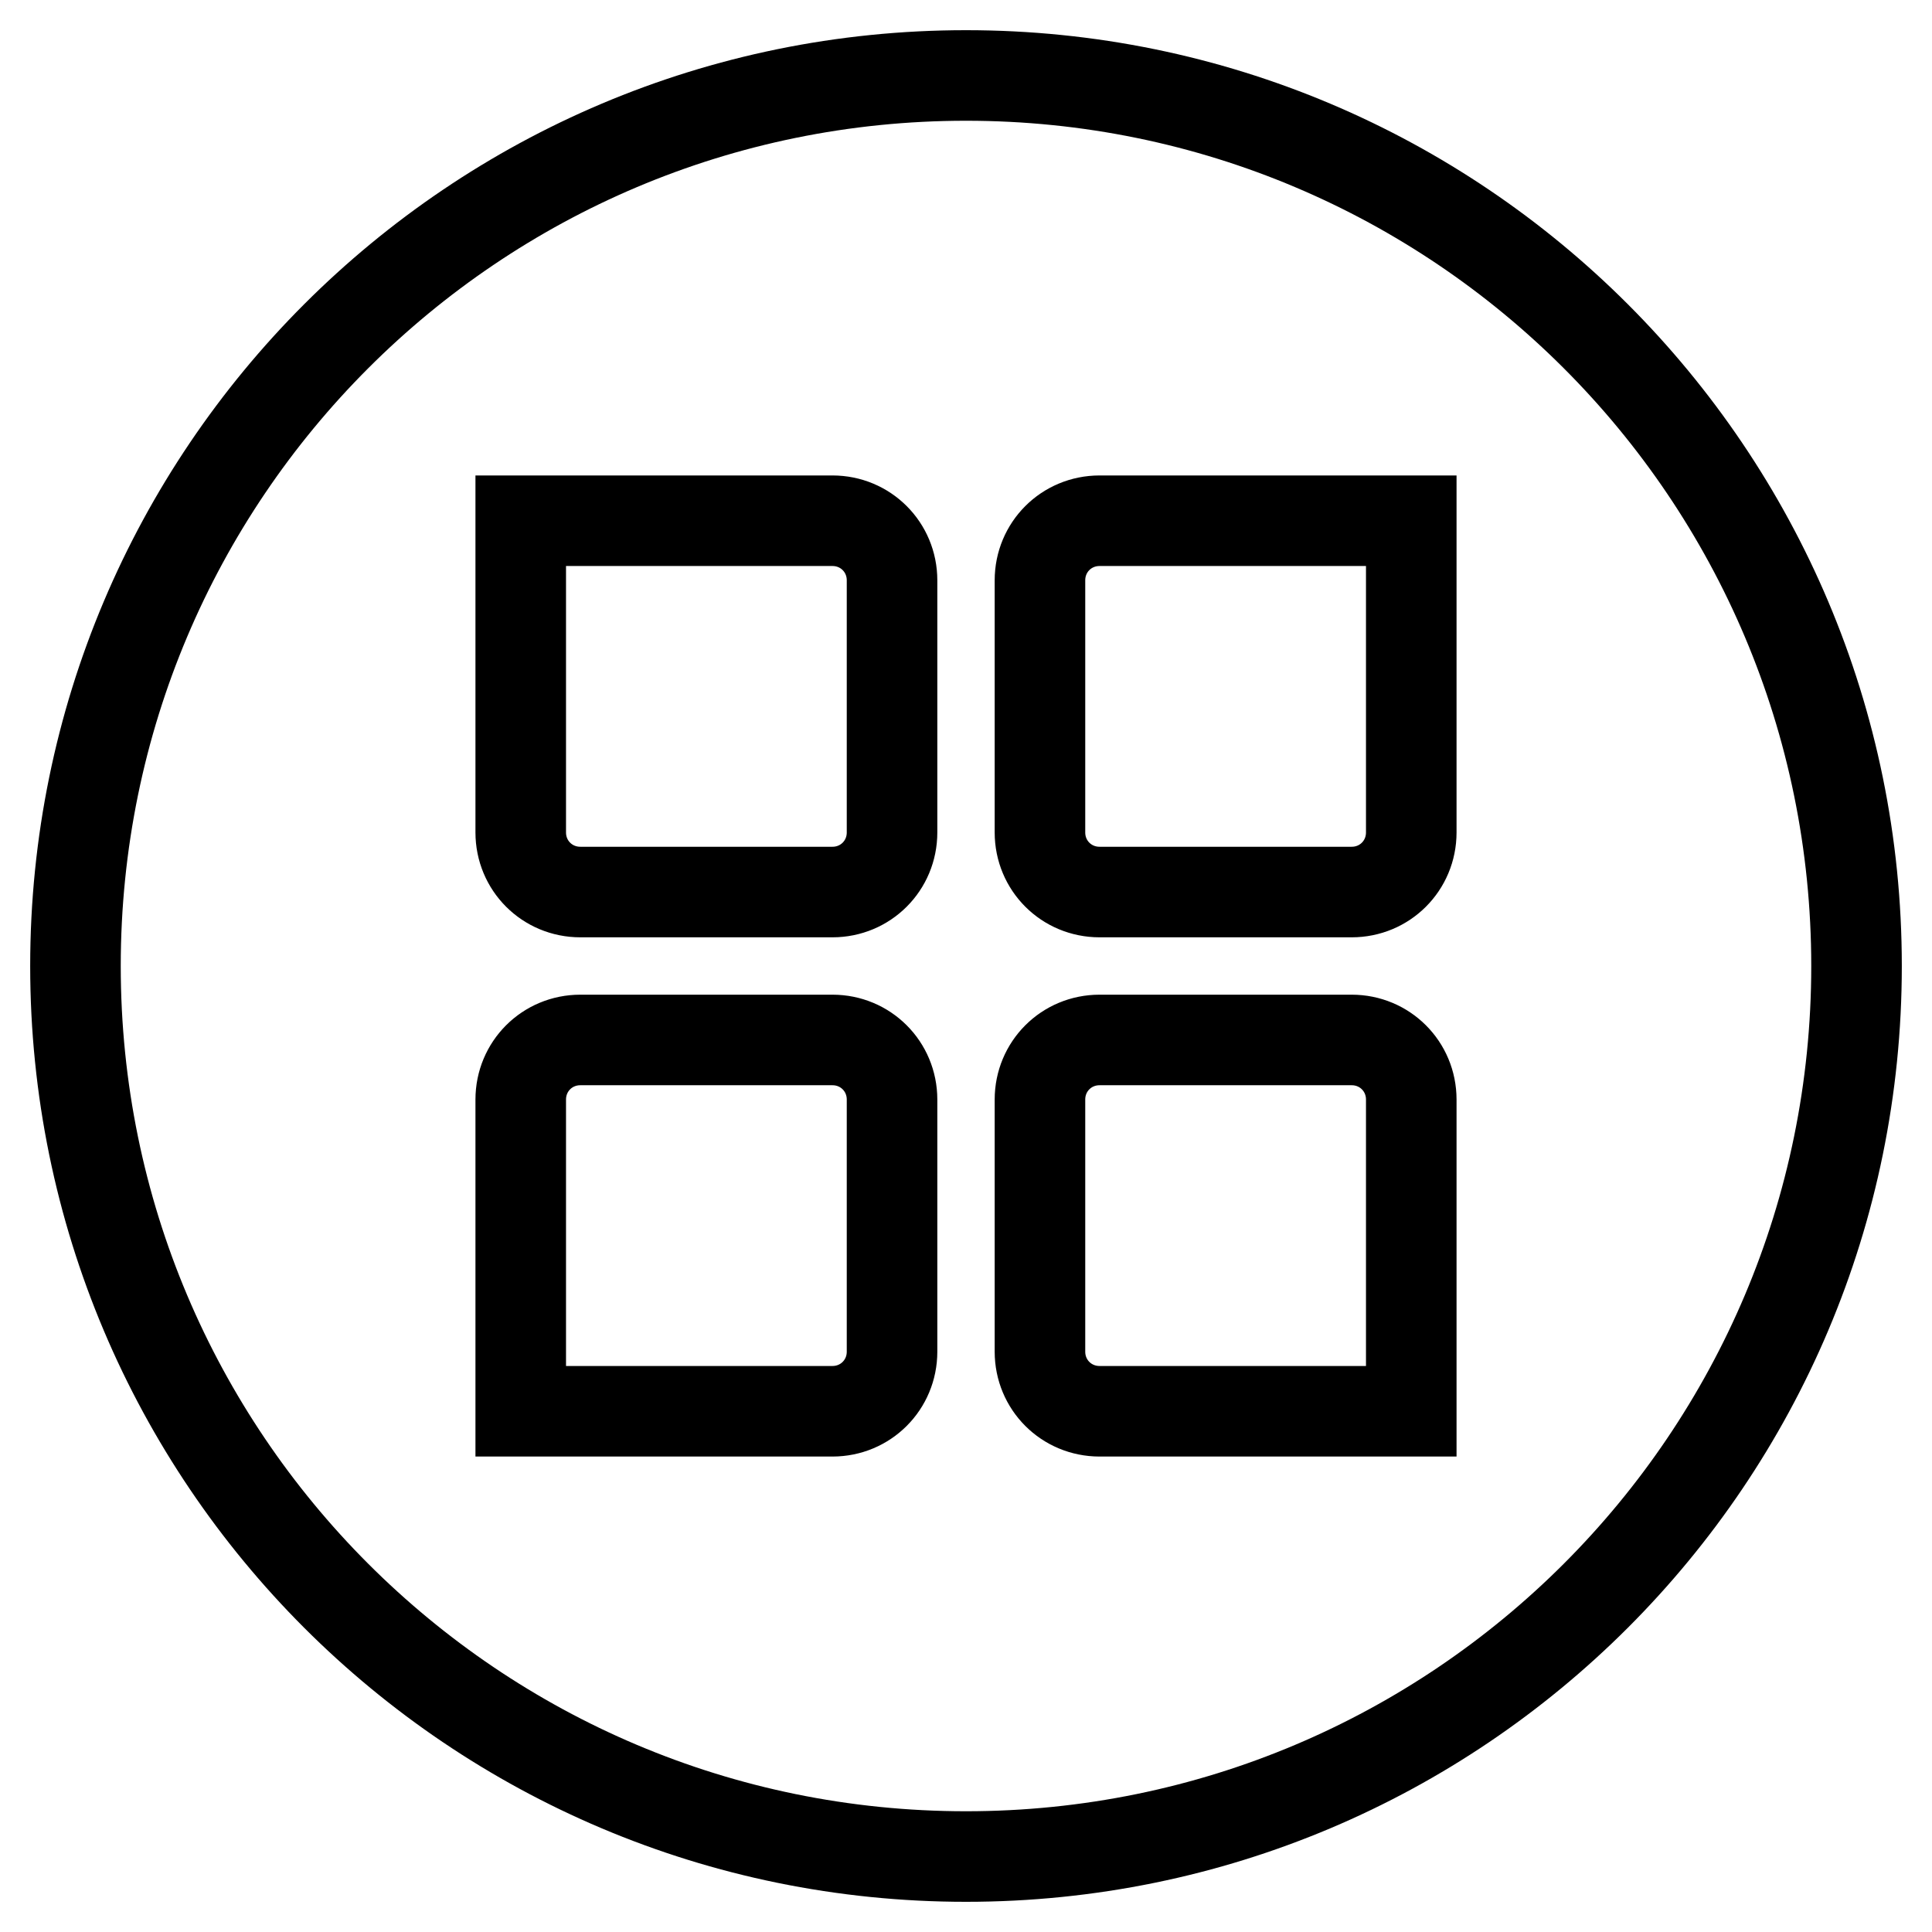 <?xml version="1.0" encoding="utf-8"?>
<!-- Svg Vector Icons : http://www.onlinewebfonts.com/icon -->
<!DOCTYPE svg PUBLIC "-//W3C//DTD SVG 1.1//EN" "http://www.w3.org/Graphics/SVG/1.1/DTD/svg11.dtd">
<svg version="1.1" xmlns="http://www.w3.org/2000/svg" xmlns:xlink="http://www.w3.org/1999/xlink" x="0px" y="0px" viewBox="0 0 256 256" enable-background="new 0 0 256 256" xml:space="preserve">
<g> <path stroke-width="12" fill-opacity="0" stroke="#000000"  d="M128,10C62.8,10,10,62.8,10,128c0,65.2,52.8,118,118,118c65.2,0,118-52.8,118-118C246,62.8,193.2,10,128,10 z M118.2,179.1c0,4.4-3.5,7.9-7.9,7.9H69v-41.3c0-4.4,3.5-7.9,7.9-7.9h33.4c4.4,0,7.9,3.5,7.9,7.9V179.1z M118.2,110.3 c0,4.4-3.5,7.9-7.9,7.9H76.9c-4.4,0-7.9-3.5-7.9-7.9V69h41.3c4.4,0,7.9,3.5,7.9,7.9V110.3z M187,187h-41.3c-4.4,0-7.9-3.5-7.9-7.9 v-33.4c0-4.4,3.5-7.9,7.9-7.9h33.4c4.4,0,7.9,3.5,7.9,7.9V187z M187,110.3c0,4.4-3.5,7.9-7.9,7.9h-33.4c-4.4,0-7.9-3.5-7.9-7.9 V76.9c0-4.4,3.5-7.9,7.9-7.9H187V110.3z"/></g>
</svg>